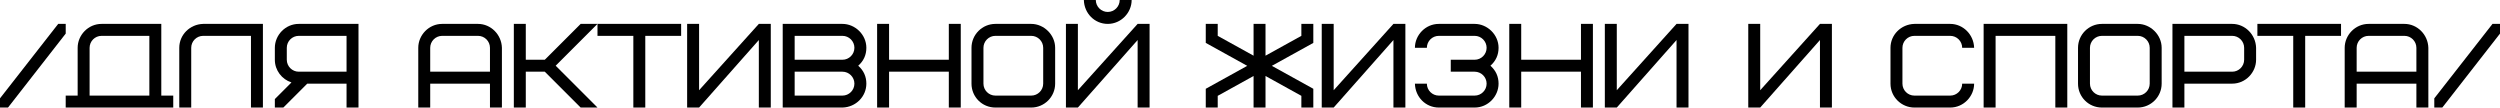 <?xml version="1.0" encoding="UTF-8"?> <svg xmlns="http://www.w3.org/2000/svg" viewBox="0 0 367.086 15.792" fill="none"><path d="M9.65 3.509V4.931L1.176 15.792H0V14.441L8.545 3.509H9.65Z" fill="black"></path><path d="M13.156 7.019V14.037H21.93V5.264H14.911C13.946 5.264 13.156 6.053 13.156 7.019ZM9.647 15.792V14.037H11.402V7.019C11.402 5.159 12.946 3.509 14.911 3.509H23.684V14.037H25.439V15.792H9.647Z" fill="black"></path><path d="M29.832 3.509H38.605V15.792H36.851V5.264H29.832C28.867 5.264 28.078 6.053 28.078 7.019V15.792H26.323V7.019C26.323 5.124 27.867 3.562 29.832 3.509Z" fill="black"></path><path d="M42.111 7.019V8.773C42.111 9.738 42.901 10.528 43.866 10.528H50.885V5.264H43.866C42.901 5.264 42.111 6.053 42.111 7.019ZM45.112 12.282L41.602 15.792H40.357V14.546L42.796 12.107C41.392 11.651 40.357 10.335 40.357 8.773V7.019C40.357 5.159 41.901 3.509 43.866 3.509H52.639V15.792H50.885V12.282H45.112Z" fill="black"></path><path d="M70.189 5.264H64.925C63.96 5.264 63.17 6.053 63.17 7.019V10.528H71.944V7.019C71.944 6.053 71.154 5.264 70.189 5.264ZM73.698 7.019V15.792H71.944V12.282H63.17V15.792H61.416V7.019C61.416 5.159 62.96 3.509 64.925 3.509H70.189C72.066 3.509 73.646 5.071 73.698 7.019Z" fill="black"></path><path d="M87.732 3.509L81.591 9.65L87.732 15.792H85.258L79.994 10.528H77.204V15.792H75.449V3.509H77.204V8.773H79.994L85.258 3.509H87.732Z" fill="black"></path><path d="M100.014 5.264H94.75V15.792H92.996V5.264H87.732V3.509H100.014V5.264Z" fill="black"></path><path d="M100.895 15.792V3.509H102.65V13.248L111.423 3.509H113.177V15.792H111.423V5.878L102.65 15.792H100.895Z" fill="black"></path><path d="M123.702 15.792H114.929V3.509H123.702C125.544 3.509 127.211 5.071 127.211 7.019C127.211 8.071 126.808 8.949 126.018 9.65C126.808 10.352 127.211 11.23 127.211 12.282C127.211 14.177 125.667 15.739 123.702 15.792ZM123.702 10.528H116.683V14.037H123.702C124.667 14.037 125.456 13.248 125.456 12.282C125.456 11.317 124.667 10.528 123.702 10.528ZM116.683 5.264V8.773H123.702C124.667 8.773 125.456 7.984 125.456 7.019C125.456 6.053 124.667 5.264 123.702 5.264H116.683Z" fill="black"></path><path d="M130.546 3.509V8.773H139.319V3.509H141.073V15.792H139.319V10.528H130.546V15.792H128.791V3.509H130.546Z" fill="black"></path><path d="M153.177 12.282V7.019C153.177 6.053 152.387 5.264 151.422 5.264H146.158C145.193 5.264 144.404 6.053 144.404 7.019V12.282C144.404 13.248 145.193 14.037 146.158 14.037H151.422C152.387 14.037 153.177 13.248 153.177 12.282ZM154.932 7.019V12.282C154.932 14.213 153.352 15.792 151.422 15.792H146.158C144.211 15.792 142.649 14.23 142.649 12.282V7.019C142.649 5.088 144.228 3.509 146.158 3.509H151.422C153.282 3.509 154.932 5.106 154.932 7.019Z" fill="black"></path><path d="M164.411 0H166.166C166.166 1.86 164.622 3.509 162.657 3.509C160.744 3.509 159.2 1.983 159.147 0H160.902C160.902 0.965 161.692 1.755 162.657 1.755C163.622 1.755 164.411 0.965 164.411 0ZM156.516 15.792V3.509H158.27V13.248L167.043 3.509H168.798V15.792H167.043V5.878L158.27 15.792H156.516Z" fill="black"></path><path d="M184.067 8.177V3.509H185.821V8.177L191.085 5.264V3.509H192.84V6.299L186.751 9.668L192.84 13.037V15.792H191.085V14.072L185.821 11.159V15.792H184.067V11.159L178.803 14.072V15.792H177.048V13.037L183.137 9.668L177.048 6.299V3.509H178.803V5.264L184.067 8.177Z" fill="black"></path><path d="M194.076 15.792V3.509H195.83V13.248L204.604 3.509H206.358V15.792H204.604V5.878L195.83 15.792H194.076Z" fill="black"></path><path d="M213.022 10.528V8.773H216.532C217.497 8.773 218.286 7.984 218.286 7.019C218.286 6.053 217.497 5.264 216.532 5.264H211.268C210.303 5.264 209.513 6.053 209.513 7.019H207.758C207.758 5.159 209.302 3.509 211.268 3.509H216.532C218.374 3.509 220.041 5.071 220.041 7.019C220.041 8.071 219.637 8.949 218.848 9.65C219.637 10.352 220.041 11.23 220.041 12.282C220.041 14.142 218.497 15.792 216.532 15.792H211.268C209.355 15.792 207.811 14.265 207.758 12.282H209.513C209.513 13.248 210.303 14.037 211.268 14.037H216.532C217.497 14.037 218.286 13.248 218.286 12.282C218.286 11.317 217.497 10.528 216.532 10.528H213.022Z" fill="black"></path><path d="M223.366 3.509V8.773H232.14V3.509H233.894V15.792H232.14V10.528H223.366V15.792H221.612V3.509H223.366Z" fill="black"></path><path d="M235.645 15.792V3.509H237.4V13.248L246.173 3.509H247.928V15.792H246.173V5.878L237.4 15.792H235.645Z" fill="black"></path><path d="M256.705 15.792V3.509H258.459V13.248L267.233 3.509H268.987V15.792H267.233V5.878L258.459 15.792H256.705Z" fill="black"></path><path d="M281.097 3.509H286.362C288.239 3.509 289.818 5.071 289.87 7.019H288.116C288.116 6.053 287.327 5.264 286.362 5.264H281.097C280.132 5.264 279.343 6.053 279.343 7.019V12.282C279.343 13.248 280.132 14.037 281.097 14.037H286.362C287.327 14.037 288.116 13.248 288.116 12.282H289.87C289.87 14.142 288.326 15.792 286.362 15.792H281.097C279.22 15.792 277.588 14.265 277.588 12.282V7.019C277.588 5.124 279.133 3.562 281.097 3.509Z" fill="black"></path><path d="M303.549 3.509V15.792H301.793V5.264H293.022V15.792H291.265V3.509H303.549Z" fill="black"></path><path d="M315.651 12.282V7.019C315.651 6.053 314.862 5.264 313.897 5.264H308.635C307.667 5.264 306.878 6.053 306.878 7.019V12.282C306.878 13.248 307.667 14.037 308.635 14.037H313.897C314.862 14.037 315.651 13.248 315.651 12.282ZM317.406 7.019V12.282C317.406 14.213 315.826 15.792 313.897 15.792H308.635C306.685 15.792 305.124 14.23 305.124 12.282V7.019C305.124 5.088 306.703 3.509 308.635 3.509H313.897C315.756 3.509 317.406 5.106 317.406 7.019Z" fill="black"></path><path d="M329.518 8.773V7.019C329.518 6.053 328.728 5.264 327.764 5.264H320.744V10.528H327.764C328.728 10.528 329.518 9.738 329.518 8.773ZM331.272 7.019V8.773C331.272 10.633 329.73 12.282 327.764 12.282H320.744V15.792H318.99V3.509H327.764C329.64 3.509 331.219 5.071 331.272 7.019Z" fill="black"></path><path d="M343.744 5.264H338.481V15.792H336.725V5.264H331.462V3.509H343.744V5.264Z" fill="black"></path><path d="M353.055 5.264H347.792C346.827 5.264 346.038 6.053 346.038 7.019V10.528H354.809V7.019C354.809 6.053 354.019 5.264 353.055 5.264ZM356.566 7.019V15.792H354.809V12.282H346.038V15.792H344.281V7.019C344.281 5.159 345.825 3.509 347.792 3.509H353.055C354.934 3.509 356.511 5.071 356.566 7.019Z" fill="black"></path><path d="M367.088 3.509V4.931L358.615 15.792H357.438V14.441L365.984 3.509H367.088Z" fill="black"></path></svg> 